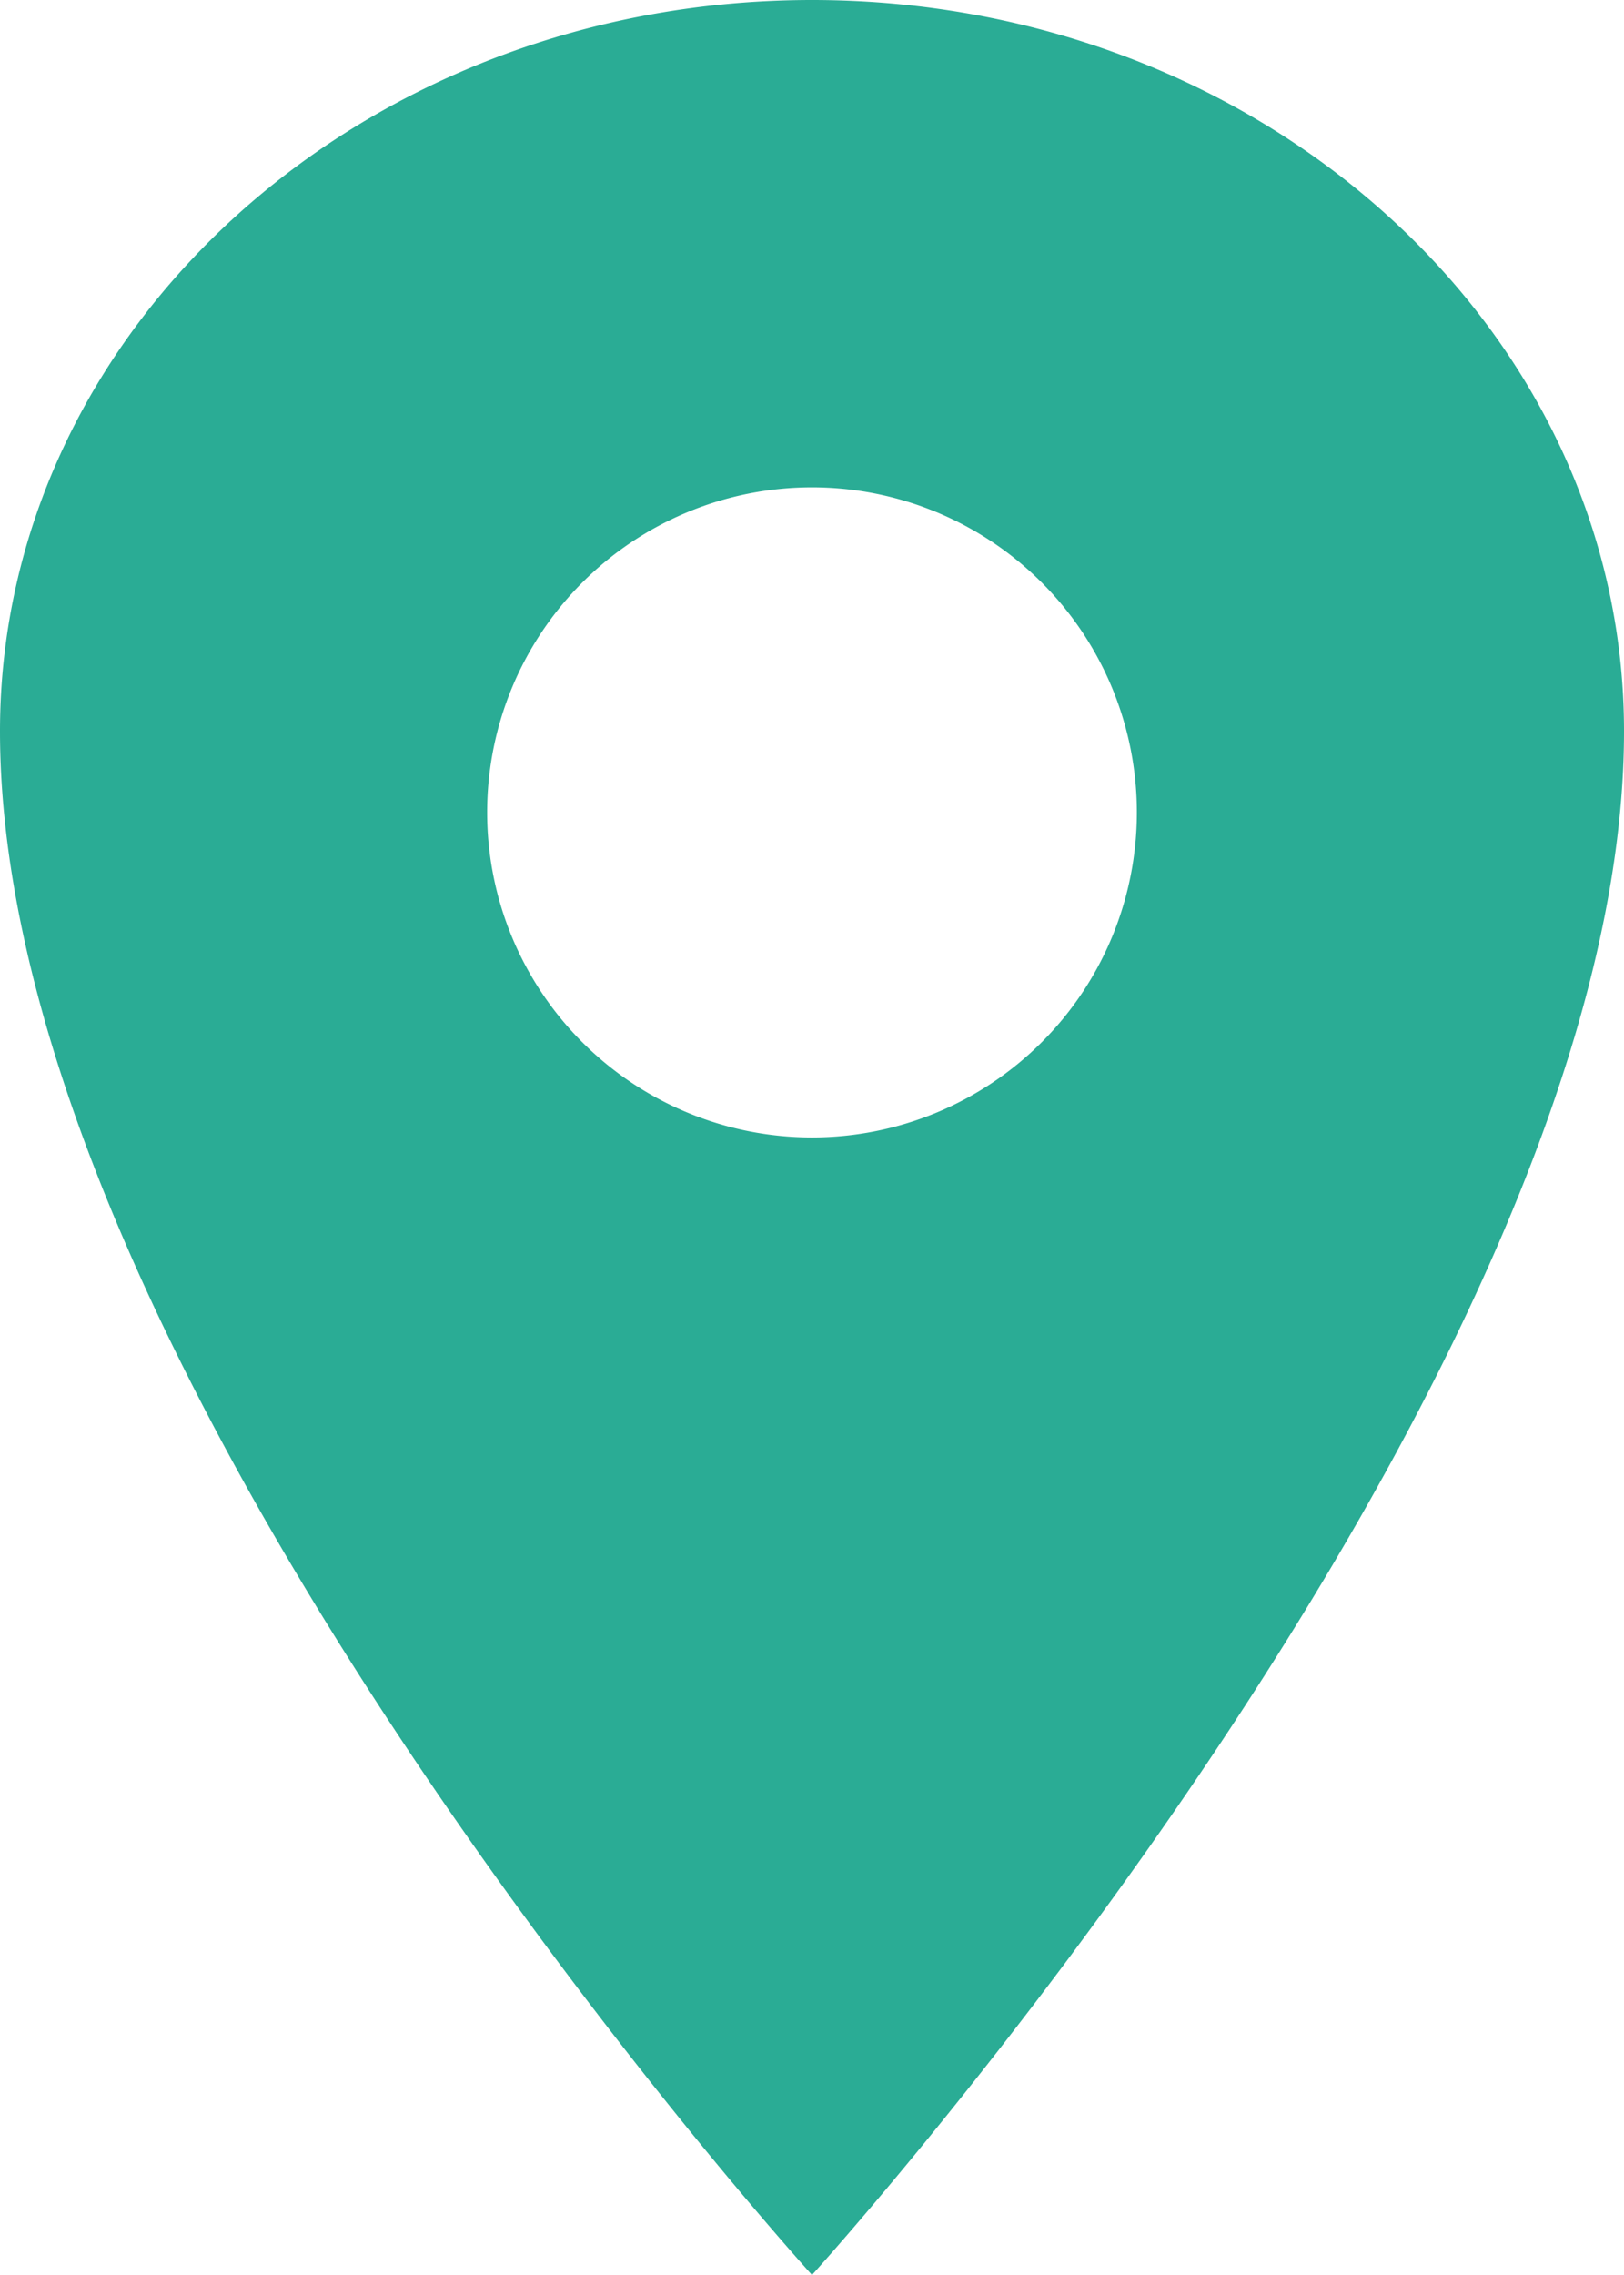 <svg xmlns="http://www.w3.org/2000/svg" width="15.818" height="22.145" viewBox="0 0 15.818 22.145">
  <path id="location-sharp" d="M14.659,2.25c-4.366,0-7.909,3.189-7.909,7.118,0,6.327,7.909,15.027,7.909,15.027s7.909-8.7,7.909-15.027C22.568,5.439,19.025,2.25,14.659,2.25Zm0,11.072a3.164,3.164,0,1,1,3.164-3.164A3.164,3.164,0,0,1,14.659,13.322Z" transform="translate(-6.75 -2.25)" fill="#2aac95"/>
</svg>

